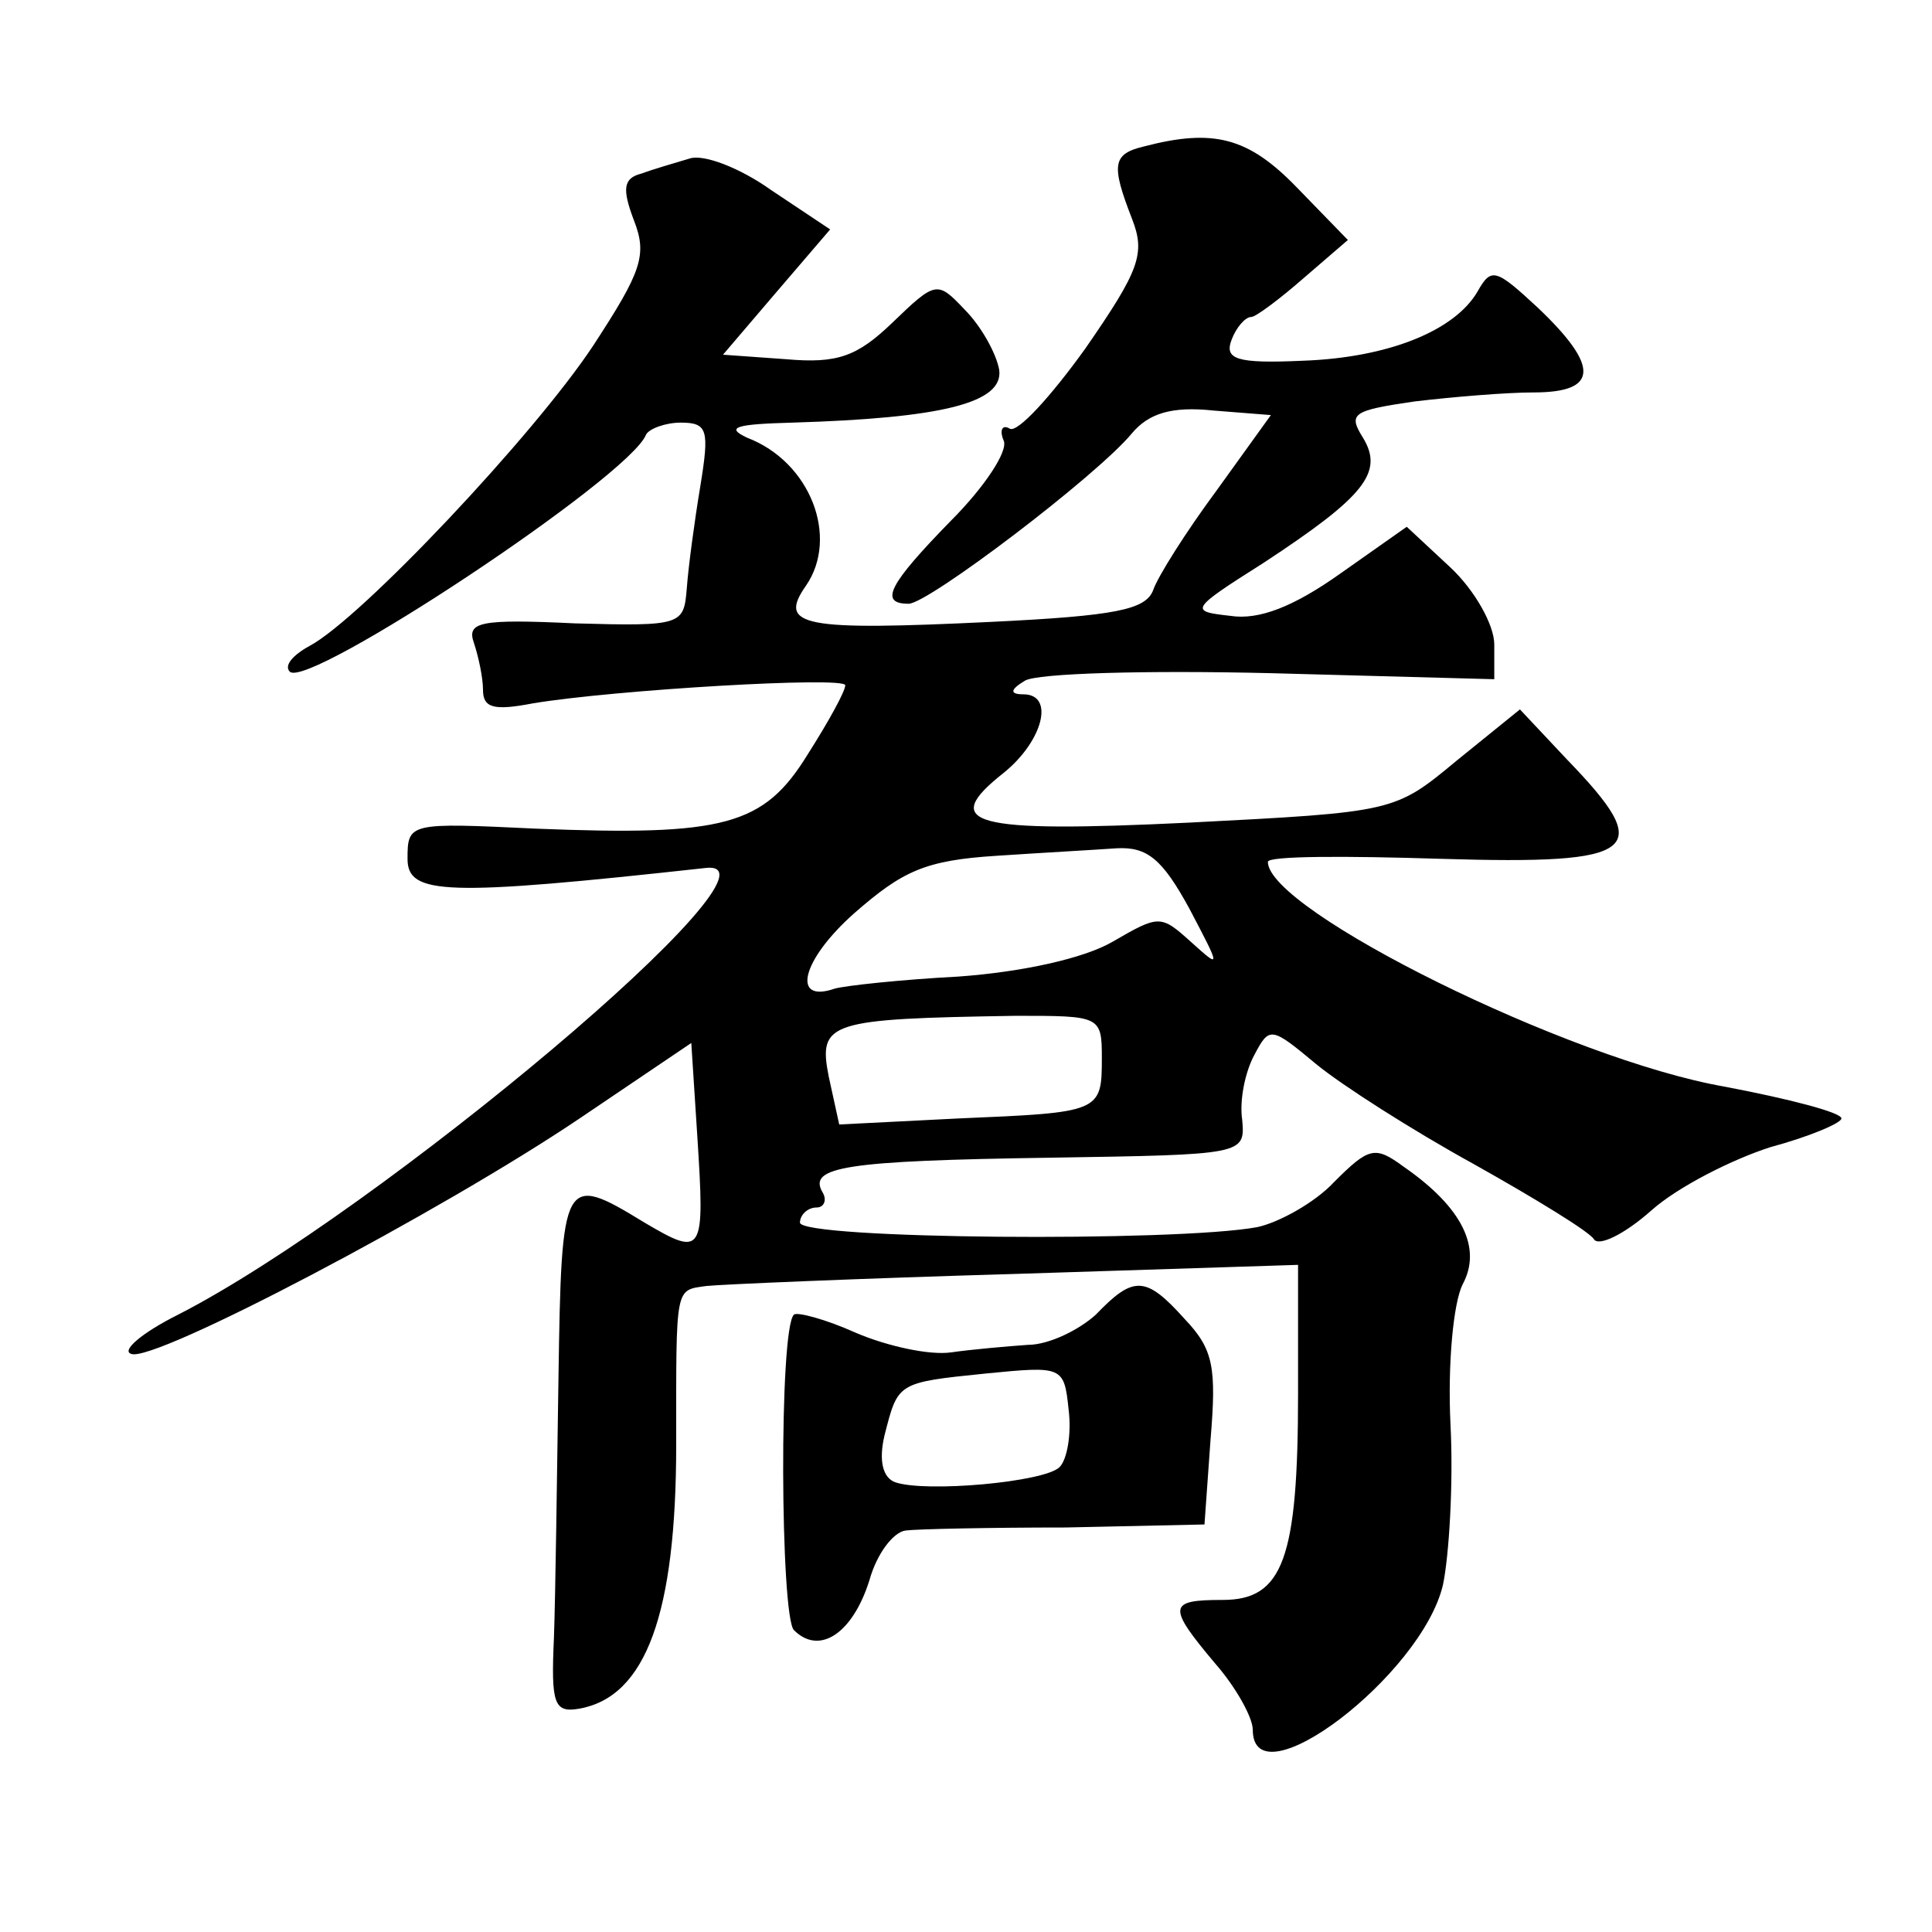 <?xml version="1.0" standalone="no"?>
<!DOCTYPE svg PUBLIC "-//W3C//DTD SVG 20010904//EN"
 "http://www.w3.org/TR/2001/REC-SVG-20010904/DTD/svg10.dtd">
<svg version="1.0" xmlns="http://www.w3.org/2000/svg"
 width="128pt" height="128pt" viewBox="0 0 128 128"
 preserveAspectRatio="xMidYMid meet">
<g transform="translate(0,128) scale(0.1,-0.1)"
fill="#0" stroke="none">
<path d="M758 1183 c-21 -5 -22 -12 -8 -48 9 -23 5 -34 -31 -86 -23 -32 -45 -56
-50 -53 -5 3 -7 -1 -4 -8 3 -7 -13 -31 -35 -53 -41 -42 -48 -55 -28 -55 13 0 125
85 148 113 11 13 26 18 54 15 l38 -3 -36 -50 c-20 -27 -39 -57 -42 -66 -5 -13 -25
-17 -107 -21 -125 -6 -142 -3 -123 24 22 32 3 82 -39 98 -15 7 -7 9 30 10 99 3
140 13 137 35 -2 11 -12 29 -23 40 -18 19 -19 19 -48 -9 -23 -22 -36 -27 -70 -24
l-42 3 35 41 36 42 -39 26 c-21 15 -45 24 -54 21 -10 -3 -24 -7 -32 -10 -12 -3
-13 -10 -5 -31 9 -23 5 -34 -27 -83 -39 -59 -154 -181 -188 -199 -11 -6 -17 -13
-13 -17 12 -12 225 129 236 157 2 4 13 8 23 8 18 0 19 -5 13 -42 -4 -24 -8 -54
-9 -68 -2 -24 -3 -25 -74 -23 -63 3 -72 1 -67 -13 3 -9 6 -23 6 -31 0 -12 7 -14
33 -9 54 9 207 18 207 12 0 -4 -11 -24 -25 -46 -29 -47 -55 -54 -180 -49 -84 4
-85 4 -85 -20 0 -24 25 -25 198 -6 61 6 -217 -228 -350 -296 -24 -12 -38 -24 -31
-26 15 -6 205 94 297 156 l74 50 4 -62 c5 -78 4 -80 -35 -57 -54 33 -55 31 -57
-103 -1 -67 -2 -144 -3 -172 -2 -44 0 -50 17 -47 44 8 64 63 64 175 0 106 -1 102
20 105 9 1 101 5 205 8 l187 6 0 -85 c0 -110 -10 -137 -50 -137 -36 0 -37 -4 -5
-42 14 -16 25 -36 25 -44 0 -49 112 36 126 96 4 19 7 67 5 106 -2 41 2 81 8 93
13 24 0 51 -39 78 -19 14 -23 13 -46 -10 -13 -14 -37 -27 -51 -30 -54 -10 -303
-8 -303 3 0 5 5 10 11 10 5 0 7 5 4 10 -10 17 15 21 151 23 128 2 129 2 127 25
-2 13 2 32 8 43 10 19 11 19 41 -6 17 -14 64 -44 104 -66 41 -23 77 -45 80 -50
3 -5 20 3 38 19 18 16 54 34 79 42 26 7 47 16 47 19 0 4 -35 13 -77 21 -104 18
-303 117 -303 149 0 4 52 4 115 2 132 -4 142 5 83 66 l-31 33 -42 -34 c-41 -34
-41 -34 -177 -41 -145 -7 -166 -1 -123 33 26 21 34 52 13 52 -9 0 -9 3 1 9 8 5
81 7 163 5 l148 -4 0 23 c0 13 -13 36 -29 51 l-29 27 -44 -31 c-31 -22 -54 -31
-73 -28 -27 3 -27 4 22 35 67 44 80 60 66 83 -10 16 -7 18 34 24 25 3 61 6 79 6
43 0 44 17 3 56 -28 26 -31 27 -40 11 -15 -26 -59 -44 -116 -46 -44 -2 -52 1 -47
14 3 8 9 15 13 15 3 0 19 12 35 26 l29 25 -34 35 c-32 33 -55 39 -101 27z m30 -505
c21 -40 21 -40 1 -22 -20 18 -21 18 -52 0 -19 -11 -60 -20 -102 -23 -38 -2 -75
-6 -82 -8 -29 -10 -22 19 13 50 32 28 47 35 94 38 30 2 66 4 80 5 20 1 30 -7 48
-40z m-58 -99 c0 -36 -1 -36 -95 -40 l-79 -4 -7 32 c-7 36 0 38 124 40 56 0 57
0 57 -28z M726 409 c-11 -10 -31 -20 -45 -20 -14 -1 -37 -3 -51 -5 -14 -2 -42 4
-63 13 -20 9 -39 14 -41 12 -10 -9 -9 -200 0 -209 17 -17 39 -2 50 33 5 18 16 32
24 33 8 1 56 2 106 2 l92 2 4 56 c4 48 2 60 -17 80 -26 29 -34 29 -59 3z m-24 -101
c-10 -10 -89 -17 -109 -10 -8 3 -11 14 -7 31 9 35 8 35 67 41 51 5 52 5 55 -24
2 -16 -1 -33 -6 -38z"/>
</g>
</svg>
